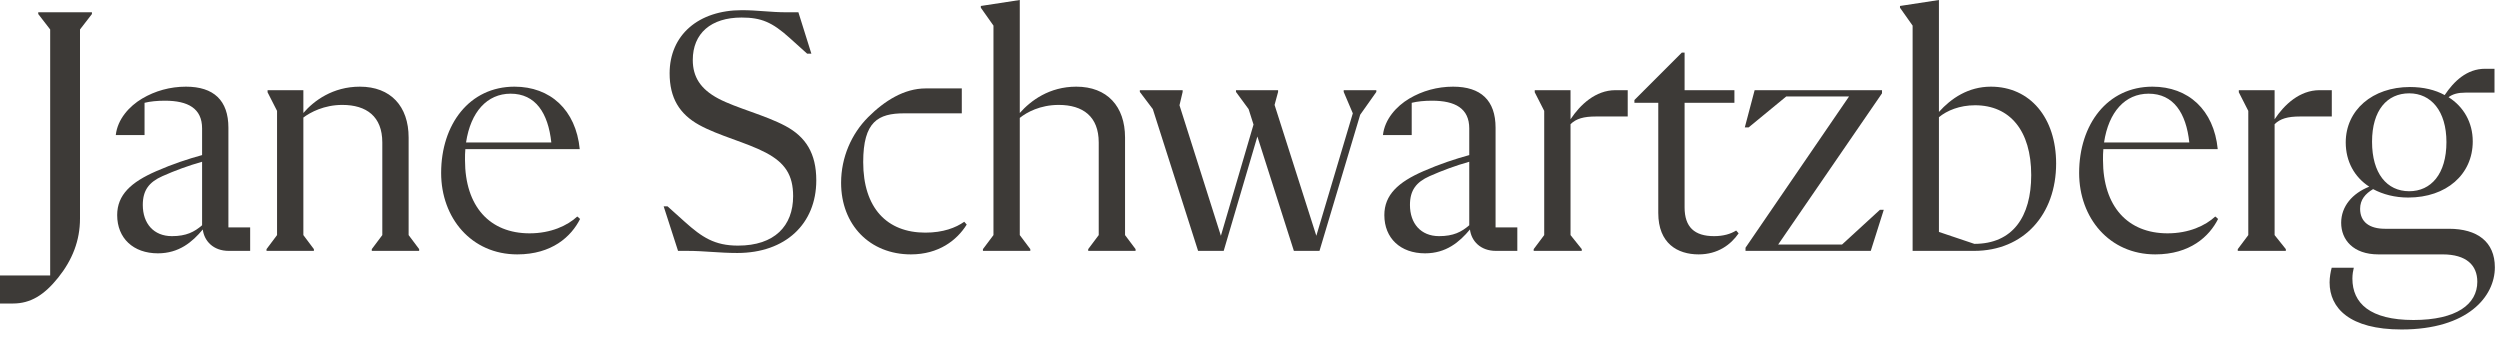 <?xml version="1.0" encoding="utf-8"?>
<svg xmlns="http://www.w3.org/2000/svg" fill="none" height="100%" overflow="visible" preserveAspectRatio="none" style="display: block;" viewBox="0 0 171 24" width="100%">
<g id="JS">
<g id="Jane S">
<path d="M167.504 15.648C169.448 15.648 170.648 16.536 170.648 18.288C170.648 20.28 168.8 22.536 164.264 22.536C160.712 22.536 159.344 21.072 159.344 19.32C159.344 18.96 159.416 18.576 159.488 18.312H161C160.952 18.504 160.904 18.768 160.904 19.056C160.904 20.736 162.104 21.888 165.08 21.888C168.032 21.888 169.448 20.808 169.448 19.272C169.448 18.144 168.704 17.4 167.072 17.4H162.68C160.952 17.4 160.136 16.392 160.136 15.24C160.136 14.112 160.904 13.224 162.056 12.768C161.048 12.12 160.448 11.04 160.448 9.744C160.448 7.536 162.272 5.952 164.84 5.952C165.752 5.952 166.568 6.144 167.216 6.504C167.84 5.568 168.728 4.704 169.976 4.704H170.624V6.336H168.632C168.128 6.336 167.768 6.432 167.48 6.648C168.512 7.296 169.136 8.376 169.136 9.672C169.136 11.928 167.336 13.512 164.72 13.512C163.808 13.512 162.992 13.296 162.32 12.936C161.792 13.248 161.432 13.656 161.432 14.28C161.432 15.192 162.08 15.648 163.136 15.648H167.504ZM164.792 6.384C163.28 6.384 162.248 7.536 162.248 9.696C162.248 11.856 163.256 13.08 164.792 13.08C166.28 13.08 167.336 11.904 167.336 9.72C167.336 7.584 166.28 6.384 164.792 6.384Z" fill="#3D3A37" id="Vector"/>
<path d="M158.655 6.168H159.495V7.968H157.311C156.495 7.968 155.967 8.112 155.583 8.496V16.08L156.351 17.04V17.16H153.063V17.04L153.783 16.08V7.584L153.135 6.312V6.168H155.583V8.16C156.231 7.176 157.287 6.168 158.655 6.168Z" fill="#3D3A37" id="Vector_2"/>
<path d="M151.525 14.808L151.717 14.976C151.117 16.176 149.797 17.4 147.421 17.4C144.277 17.4 142.213 14.904 142.213 11.832C142.213 8.496 144.157 5.928 147.229 5.928C149.677 5.928 151.429 7.512 151.693 10.2H143.869C143.845 10.44 143.845 10.68 143.845 10.944C143.845 14.136 145.549 15.96 148.261 15.96C149.725 15.96 150.853 15.432 151.525 14.808ZM146.965 6.408C145.357 6.408 144.229 7.656 143.917 9.744H149.749C149.533 7.728 148.669 6.408 146.965 6.408Z" fill="#3D3A37" id="Vector_3"/>
<path d="M136.175 5.928C138.863 5.928 140.639 8.064 140.639 11.184C140.639 14.664 138.431 17.16 135.023 17.16H130.823V1.752L129.959 0.528V0.408L132.623 0V7.656C133.463 6.72 134.639 5.928 136.175 5.928ZM135.047 16.68C137.663 16.68 138.935 14.832 138.935 11.976C138.935 8.928 137.471 7.2 135.095 7.2C134.039 7.2 133.175 7.56 132.623 8.016V15.864L135.047 16.68Z" fill="#3D3A37" id="Vector_4"/>
<path d="M119.393 16.944L126.473 6.6H122.177L119.609 8.712H119.345L120.017 6.168H128.729V6.384L121.625 16.728H125.993L128.585 14.352H128.849L127.961 17.16H119.393V16.944Z" fill="#3D3A37" id="Vector_5"/>
<path d="M111.794 6.84L115.034 3.6H115.226V6.168H118.634V7.032H115.226V14.184C115.226 15.528 115.898 16.152 117.242 16.152C117.866 16.152 118.37 16.008 118.754 15.768L118.922 15.96C118.394 16.728 117.506 17.4 116.186 17.4C114.746 17.4 113.426 16.656 113.426 14.568V7.032H111.794V6.84Z" fill="#3D3A37" id="Vector_6"/>
<path d="M110.496 6.168H111.336V7.968H109.152C108.336 7.968 107.808 8.112 107.424 8.496V16.08L108.192 17.04V17.16H104.904V17.04L105.624 16.08V7.584L104.976 6.312V6.168H107.424V8.16C108.072 7.176 109.128 6.168 110.496 6.168Z" fill="#3D3A37" id="Vector_7"/>
<path d="M102.297 15.552H103.785V17.16H102.321C101.265 17.16 100.641 16.488 100.545 15.696C99.825 16.56 98.913 17.328 97.473 17.328C95.793 17.328 94.689 16.296 94.689 14.712C94.689 13.32 95.649 12.456 97.353 11.712C98.505 11.208 99.537 10.872 100.497 10.608V8.784C100.497 7.416 99.537 6.888 97.953 6.888C97.425 6.888 96.945 6.936 96.561 7.032V9.24H94.593C94.713 8.16 95.505 7.272 96.393 6.744C97.281 6.216 98.313 5.928 99.393 5.928C101.289 5.928 102.297 6.864 102.297 8.736V15.552ZM98.433 16.152C99.417 16.152 99.969 15.864 100.497 15.408V11.064C99.561 11.328 98.649 11.664 97.785 12.048C96.873 12.456 96.441 13.008 96.441 14.016C96.441 15.288 97.185 16.152 98.433 16.152Z" fill="#3D3A37" id="Vector_8"/>
<path d="M91.909 6.168H94.141V6.288L93.037 7.848L90.253 17.16H88.501L86.005 9.336L83.701 17.16H81.949L78.853 7.464L77.965 6.288V6.168H80.893V6.288L80.677 7.2L83.509 16.128L85.741 8.52L85.405 7.464L84.541 6.288V6.168H87.421V6.288L87.181 7.176L90.037 16.128L92.533 7.752L91.909 6.288V6.168Z" fill="#3D3A37" id="Vector_9"/>
<path d="M76.953 16.08L77.673 17.04V17.16H74.433V17.04L75.153 16.08V9.744C75.153 7.968 74.073 7.176 72.417 7.176C71.145 7.176 70.233 7.68 69.753 8.064V16.08L70.473 17.04V17.16H67.233V17.04L67.953 16.08V1.752L67.089 0.528V0.408L69.753 0V7.728C70.497 6.888 71.769 5.928 73.617 5.928C75.729 5.928 76.953 7.272 76.953 9.408V16.08Z" fill="#3D3A37" id="Vector_10"/>
<path d="M62.307 17.4C59.499 17.4 57.531 15.384 57.531 12.504C57.531 10.752 58.251 9.144 59.379 8.016C60.507 6.888 61.851 6.048 63.315 6.048H65.787V7.752H61.851C60.075 7.752 59.043 8.304 59.043 11.088C59.043 14.232 60.675 15.912 63.291 15.912C64.515 15.912 65.379 15.576 65.955 15.168L66.123 15.36C65.451 16.44 64.203 17.4 62.307 17.4Z" fill="#3D3A37" id="Vector_11"/>
<path d="M46.378 17.16L45.394 14.112H45.658L46.834 15.168C48.01 16.224 48.874 16.8 50.482 16.8C52.978 16.8 54.25 15.456 54.25 13.416C54.25 11.976 53.698 11.136 52.378 10.44C51.058 9.744 49.162 9.288 47.818 8.544C46.474 7.8 45.802 6.696 45.802 5.016C45.802 2.4 47.77 0.696 50.746 0.696C51.802 0.696 52.714 0.84 53.794 0.84H54.61L55.498 3.672H55.21L54.01 2.592C52.81 1.512 52.066 1.2 50.722 1.2C48.634 1.2 47.386 2.28 47.386 4.104C47.386 5.256 47.914 6.096 49.138 6.744C50.362 7.392 52.33 7.872 53.722 8.616C55.114 9.36 55.834 10.488 55.834 12.336C55.834 15.312 53.722 17.304 50.434 17.304C49.186 17.304 48.178 17.16 47.026 17.16H46.378Z" fill="#3D3A37" id="Vector_12"/>
<path d="M39.486 14.808L39.678 14.976C39.078 16.176 37.758 17.4 35.382 17.4C32.238 17.4 30.174 14.904 30.174 11.832C30.174 8.496 32.118 5.928 35.19 5.928C37.638 5.928 39.39 7.512 39.654 10.2H31.83C31.806 10.44 31.806 10.68 31.806 10.944C31.806 14.136 33.51 15.96 36.222 15.96C37.686 15.96 38.814 15.432 39.486 14.808ZM34.926 6.408C33.318 6.408 32.19 7.656 31.878 9.744H37.71C37.494 7.728 36.63 6.408 34.926 6.408Z" fill="#3D3A37" id="Vector_13"/>
<path d="M27.95 16.08L28.67 17.04V17.16H25.43V17.04L26.15 16.08V9.744C26.15 7.968 25.07 7.176 23.414 7.176C22.166 7.176 21.23 7.68 20.75 8.04V16.08L21.47 17.04V17.16H18.23V17.04L18.95 16.08V7.584L18.302 6.312V6.168H20.75V7.728C21.47 6.888 22.766 5.928 24.614 5.928C26.726 5.928 27.95 7.272 27.95 9.408V16.08Z" fill="#3D3A37" id="Vector_14"/>
<path d="M15.623 15.552H17.111V17.16H15.647C14.591 17.16 13.967 16.488 13.871 15.696C13.151 16.56 12.239 17.328 10.799 17.328C9.119 17.328 8.015 16.296 8.015 14.712C8.015 13.32 8.975 12.456 10.679 11.712C11.831 11.208 12.863 10.872 13.823 10.608V8.784C13.823 7.416 12.863 6.888 11.279 6.888C10.751 6.888 10.271 6.936 9.887 7.032V9.24H7.919C8.039 8.16 8.831 7.272 9.719 6.744C10.607 6.216 11.639 5.928 12.719 5.928C14.615 5.928 15.623 6.864 15.623 8.736V15.552ZM11.759 16.152C12.743 16.152 13.295 15.864 13.823 15.408V11.064C12.887 11.328 11.975 11.664 11.111 12.048C10.199 12.456 9.767 13.008 9.767 14.016C9.767 15.288 10.511 16.152 11.759 16.152Z" fill="#3D3A37" id="Vector_15"/>
<path d="M0 18.84H3.432V2.016L2.616 0.96V0.84H6.288V0.96L5.472 2.016V14.952C5.472 16.464 4.944 17.784 3.984 18.984C3.024 20.184 2.088 20.76 0.888 20.76H0V18.84Z" fill="#3D3A37" id="Vector_16"/>
</g>
</g>
</svg>